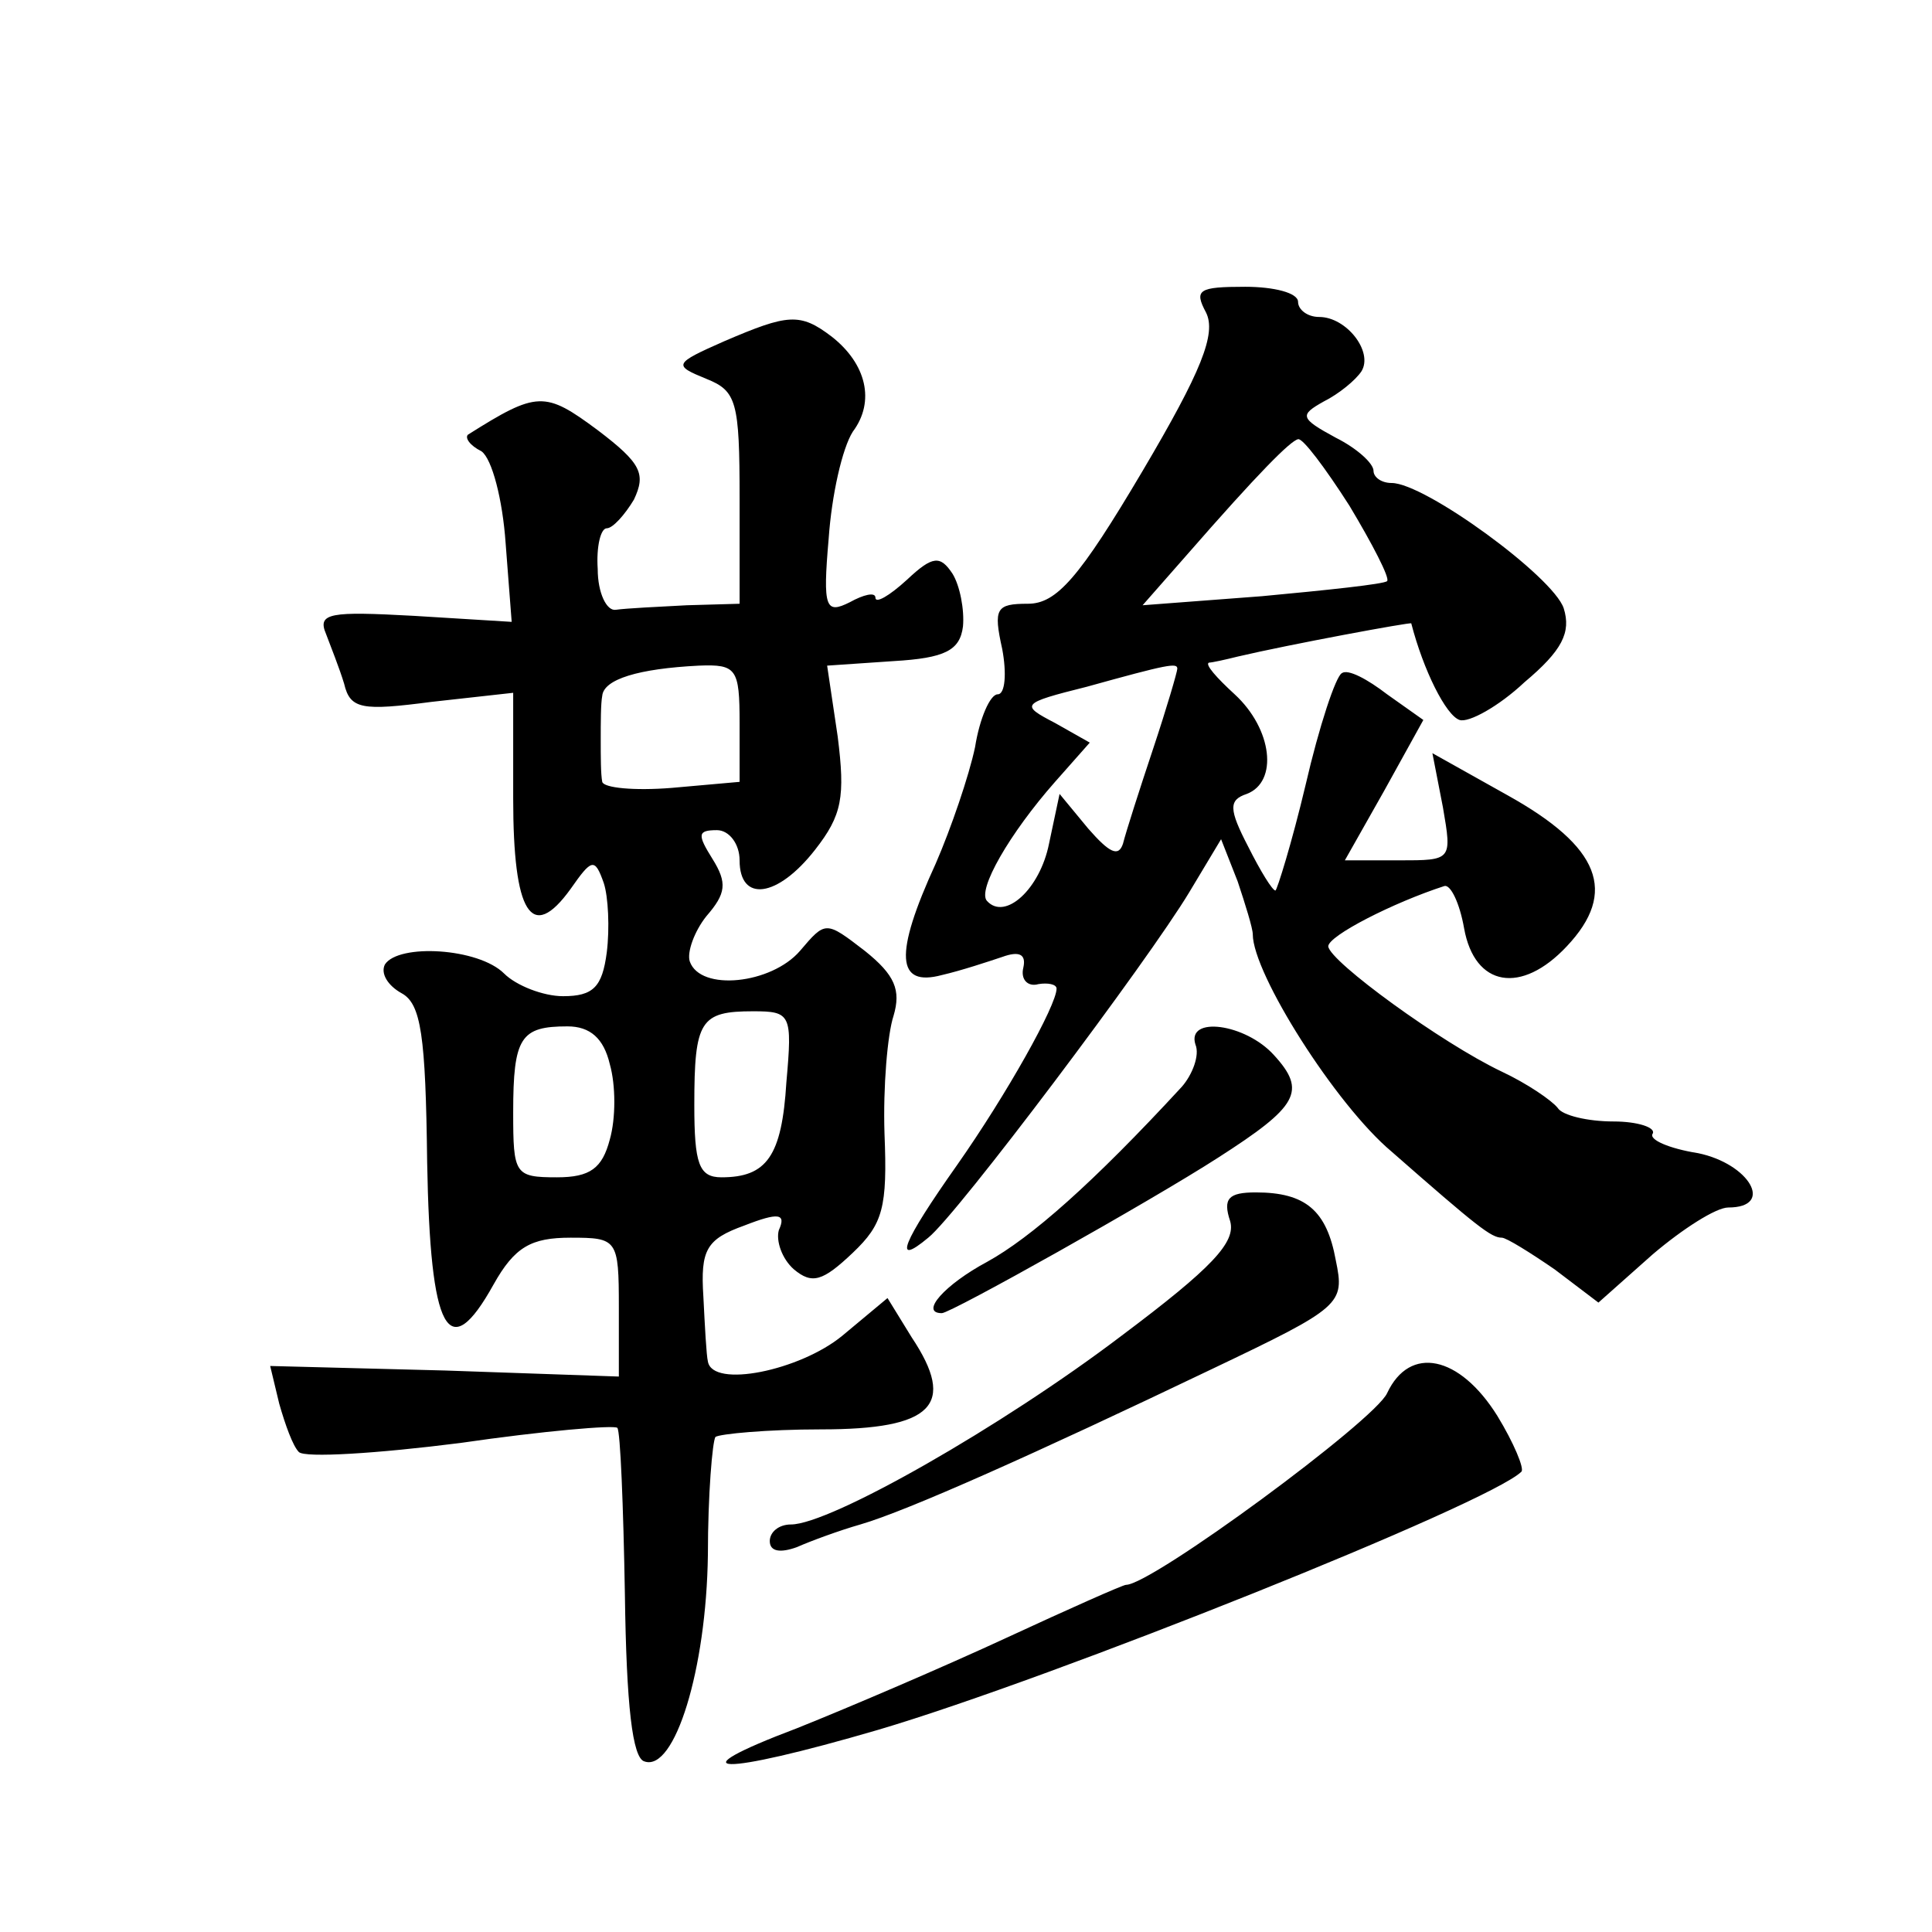 <?xml version="1.0" standalone="no"?>
<!DOCTYPE svg PUBLIC "-//W3C//DTD SVG 20010904//EN"
 "http://www.w3.org/TR/2001/REC-SVG-20010904/DTD/svg10.dtd">
<svg version="1.0" xmlns="http://www.w3.org/2000/svg"
 width="128pt" height="128pt" viewBox="0 0 128 128"
 preserveAspectRatio="xMidYMid meet">
<g transform="translate(0,128) scale(0.1,-0.1)"
fill="#0" stroke="none">
<path d="M799 1073 c7 -14 -3 -39 -42 -105 -42 -71 -57 -88 -76 -88 -21 0 -23 -3
-17 -30 3 -16 2 -30 -3 -30 -5 0 -12 -16 -15 -35 -4 -19 -16 -54 -26 -77 -28 -61
-26 -82 4 -74 13 3 31 9 40 12 11 4 16 2 14 -7 -2 -8 3 -13 10 -11 6 1 12 0 12
-3 0 -11 -33 -70 -66 -117 -36 -51 -43 -68 -19 -48 19 15 146 184 173 229 l21 35
11 -28 c5 -15 10 -31 10 -35 0 -26 55 -113 92 -144 57 -50 66 -57 73 -57 3 0 19
-10 35 -21 l29 -22 36 32 c20 17 42 31 50 31 31 0 14 29 -20 36 -19 3 -33 9 -30
13 2 4 -10 8 -26 8 -17 0 -34 4 -37 9 -4 5 -20 16 -37 24 -40 19 -114 73 -115 83
0 7 43 29 77 40 4 1 10 -11 13 -28 7 -39 38 -44 68 -12 34 36 22 66 -39 100 l-50
28 7 -36 c6 -35 6 -35 -29 -35 l-36 0 26 46 26 47 -24 17 c-13 10 -26 17 -30 14
-4 -2 -15 -35 -24 -74 -9 -38 -19 -70 -20 -70 -2 0 -10 13 -18 29 -13 25 -13 31
-1 35 21 8 17 43 -8 66 -12 11 -20 20 -17 21 2 0 11 2 19 4 34 8 115 23 115 22
8 -31 23 -61 32 -64 6 -2 26 9 43 25 25 21 31 33 26 49 -7 21 -92 83 -114 83 -7
0 -12 4 -12 8 0 5 -11 15 -25 22 -24 13 -24 15 -8 24 10 5 21 14 25 20 8 13 -10
36 -28 36 -8 0 -14 5 -14 10 0 6 -16 10 -35 10 -31 0 -34 -2 -26 -17z m95 -128
c15 -25 27 -48 25 -50 -2 -2 -40 -6 -83 -10 l-79 -6 29 33 c48 55 69 76 74 77 3
1 18 -19 34 -44z m-114 -108 c0 -2 -7 -26 -16 -53 -9 -27 -18 -55 -20 -63 -3 -9
-9 -6 -23 10 l-19 23 -7 -33 c-6 -30 -29 -51 -41 -38 -7 7 15 45 45 79 l23 26 -23
13 c-23 12 -23 13 21 24 54 15 60 16 60 12z M480 1054 c-34 -15 -34 -16 -12 -25
20 -8 22 -15 22 -79 l0 -70 -35 -1 c-19 -1 -40 -2 -47 -3 -6 -1 -12 11 -12 27 -1
15 2 27 6 27 4 0 12 9 18 19 8 17 5 24 -24 46 -35 26 -40 26 -86 -3 -2 -2 1 -7
9 -11 7 -5 14 -32 16 -61 l4 -52 -65 4 c-55 3 -64 2 -58 -12 3 -8 9 -23 12 -33
4 -17 12 -18 58 -12 l54 6 0 -70 c0 -76 12 -96 38 -60 14 20 16 21 22 4 3 -9 4
-30 2 -46 -3 -23 -9 -29 -29 -29 -13 0 -31 7 -39 15 -17 17 -70 20 -79 6 -3 -6
2 -14 11 -19 13 -7 16 -28 17 -112 2 -113 14 -135 44 -81 14 25 25 31 51 31 31
0 32 -1 32 -46 l0 -46 -115 4 -116 3 6 -25 c4 -14 9 -28 13 -32 4 -4 52 -1 107
6 55 8 102 12 104 10 2 -2 4 -52 5 -110 1 -74 5 -109 13 -111 20 -7 41 61 42 137
0 40 3 75 5 78 3 2 34 5 70 5 74 0 90 16 60 61 l-16 26 -30 -25 c-28 -23 -86 -35
-89 -17 -1 4 -2 23 -3 43 -2 31 2 38 27 47 23 9 28 8 23 -3 -2 -7 2 -19 10 -26
12 -10 19 -8 39 11 20 19 23 30 21 79 -1 31 2 66 6 78 5 17 1 27 -19 43 -26 20
-26 20 -43 0 -19 -22 -66 -27 -73 -7 -2 6 3 20 11 30 13 15 14 22 4 38 -10 16 -10
19 3 19 8 0 15 -9 15 -20 0 -28 25 -25 50 7 18 23 20 35 15 75 l-7 47 44 3 c34
2 44 7 46 23 1 11 -2 27 -7 35 -8 12 -13 12 -30 -4 -12 -11 -21 -16 -21 -12 0 4
-8 2 -17 -3 -16 -8 -18 -4 -14 42 2 29 9 60 16 71 15 20 9 45 -14 63 -21 16 -29
15 -71 -3z m10 -253 l0 -39 -45 -4 c-25 -2 -45 0 -46 4 -1 5 -1 17 -1 28 0 11 0
24 1 29 1 11 24 18 64 20 25 1 27 -2 27 -38z m31 -238 c-3 -49 -13 -63 -43 -63
-15 0 -18 9 -18 48 0 56 4 62 39 62 25 0 26 -2 22 -47z m-117 12 c4 -14 4 -36 0
-50 -5 -19 -13 -25 -35 -25 -28 0 -29 2 -29 43 0 50 5 57 36 57 15 0 24 -8 28 -25z
M792 588 c3 -7 -2 -20 -9 -28 -59 -64 -100 -100 -129 -116 -28 -15 -45 -34 -30
-34 6 0 138 74 183 103 53 34 59 44 37 68 -19 21 -58 26 -52 7z M815 471 c4 -14
-12 -31 -72 -76 -79 -60 -193 -125 -219 -125 -8 0 -14 -5 -14 -11 0 -7 7 -8 18
-4 9 4 28 11 42 15 31 9 116 47 233 103 86 41 88 43 82 72 -6 33 -20 45 -53 45
-18 0 -22 -4 -17 -19z M919 357 c-8 -18 -156 -127 -173 -127 -2 0 -38 -16 -79 -35
-41 -19 -104 -46 -139 -60 -82 -31 -52 -32 54 -1 115 34 405 150 426 171 2 2 -5
19 -16 37 -25 40 -58 47 -73 15z"/>
</g>
</svg>
